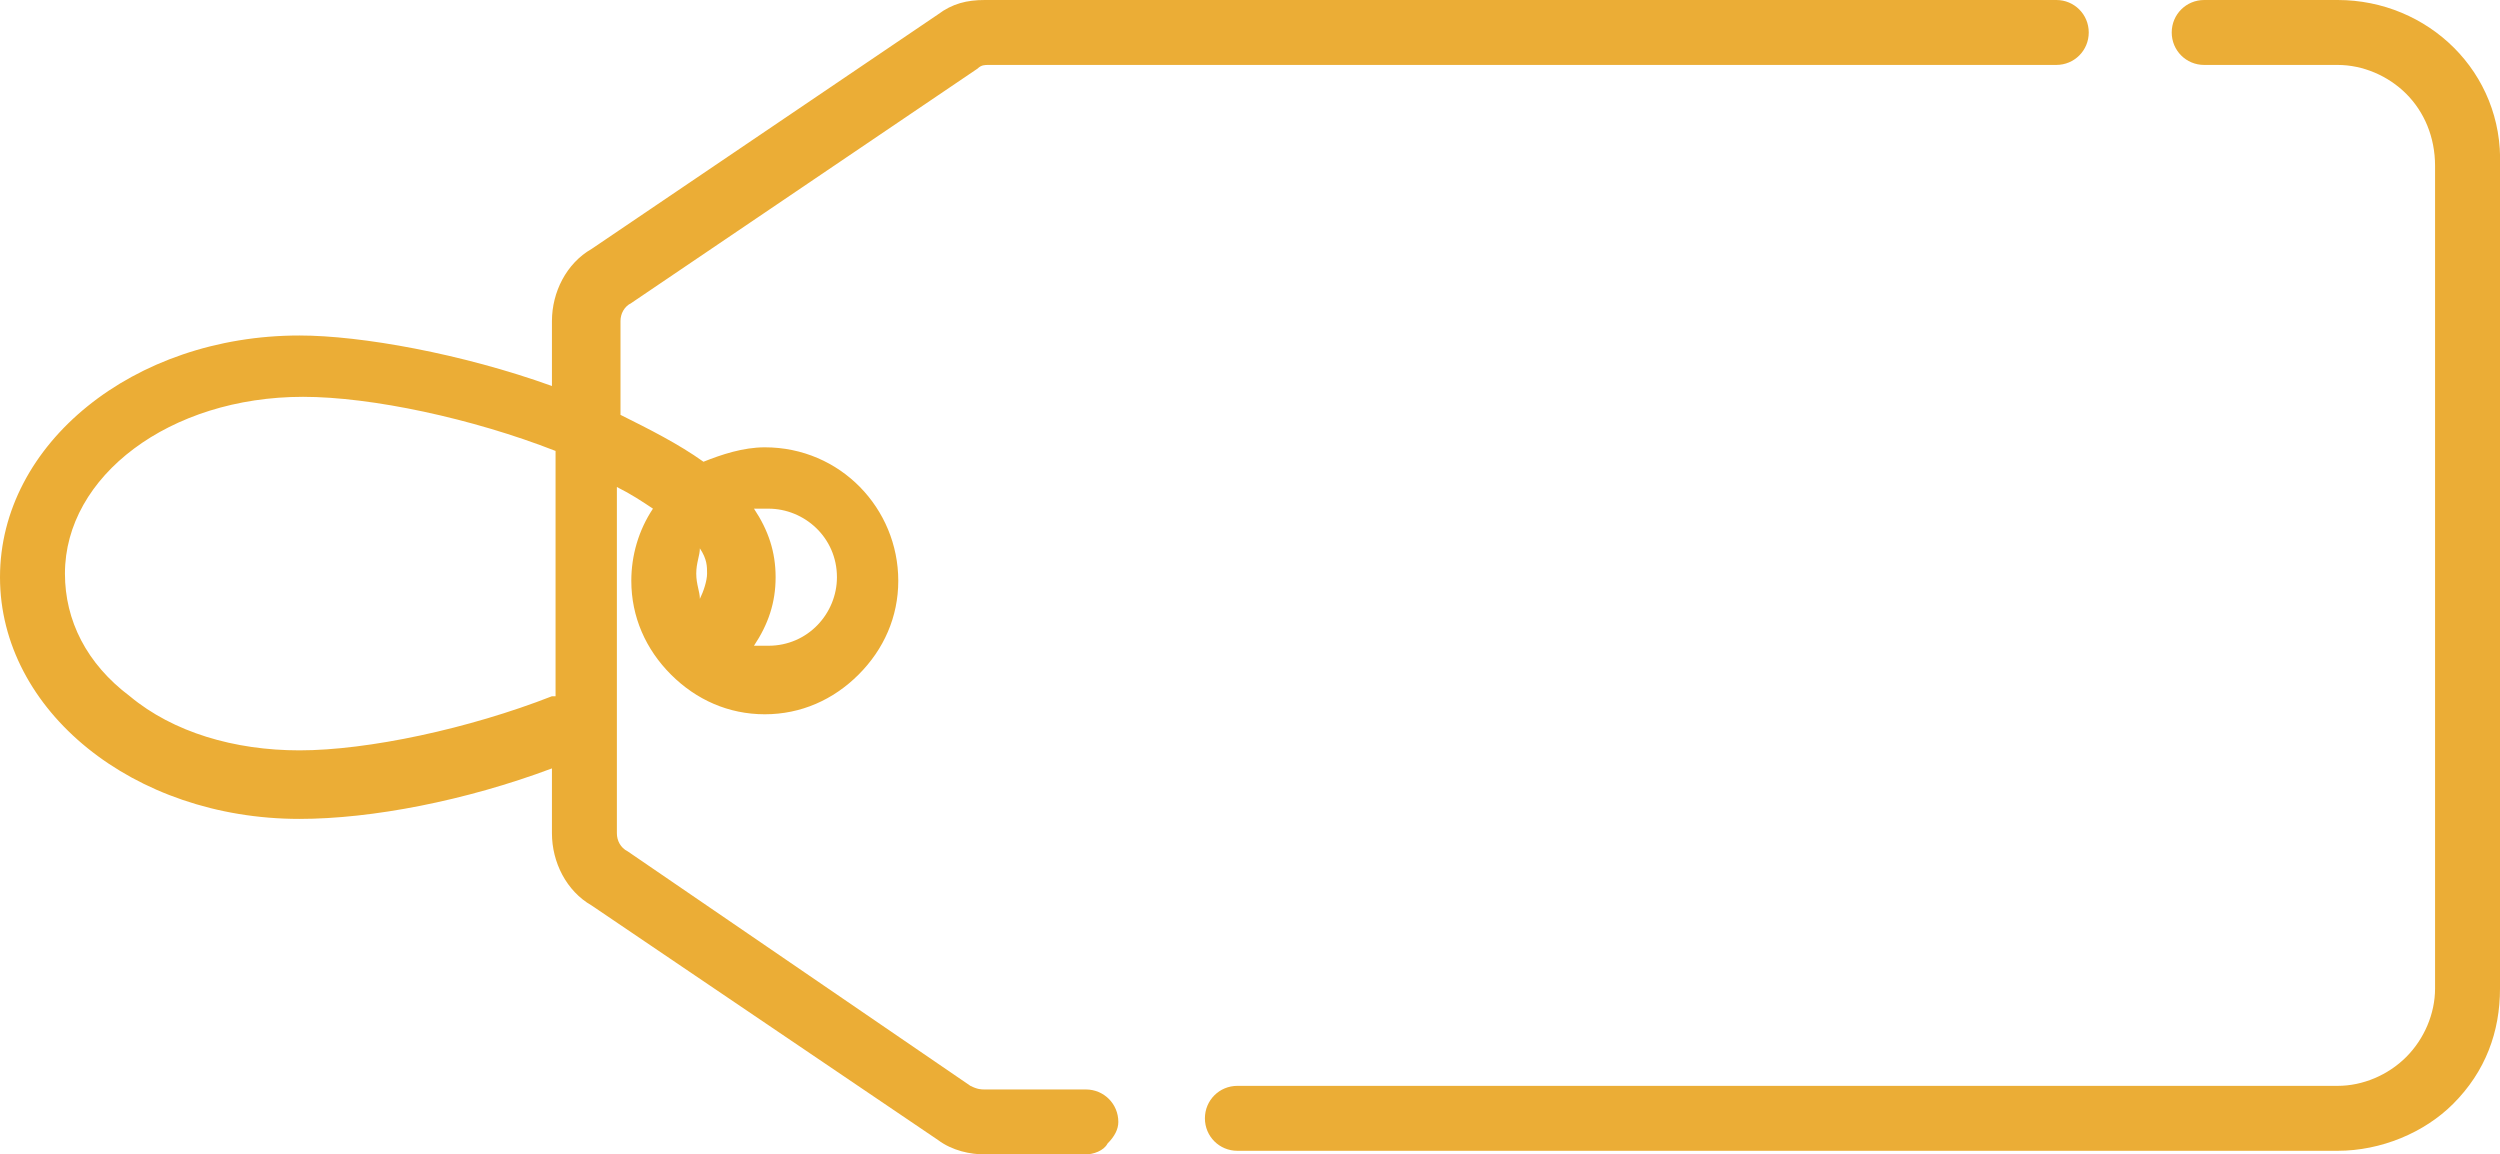 <?xml version="1.0" encoding="UTF-8"?>
<svg id="a" data-name="Слой 1" xmlns="http://www.w3.org/2000/svg" viewBox="0 0 69.3 32">
  <g id="b" data-name="surface1">
    <path d="m57,0h-29.7c-.5,0-.9.1-1.3.4l-9.6,6.5c-.7.4-1.1,1.2-1.1,2v1.8c-2.5-.9-5.3-1.4-7-1.4C3.7,9.3,0,12.3,0,16s3.7,6.7,8.3,6.7c2,0,4.6-.5,7-1.4v1.8c0,.8.4,1.6,1.1,2l9.6,6.5c.4.3.9.4,1.3.4h2.8c.2,0,.5-.1.6-.3.2-.2.3-.4.3-.6,0-.5-.4-.9-.9-.9h-2.8c-.1,0-.2,0-.4-.1l-9.5-6.5c-.2-.1-.3-.3-.3-.5v-9.6c.4.2.7.4,1,.6-.4.6-.6,1.3-.6,2,0,1,.4,1.9,1.1,2.6s1.6,1.1,2.6,1.1,1.9-.4,2.6-1.1,1.1-1.6,1.1-2.6c0-2-1.6-3.7-3.7-3.7-.6,0-1.2.2-1.7.4-.7-.5-1.5-.9-2.3-1.3v-2.6c0-.2.1-.4.3-.5L27.1,1.9c.1-.1.2-.1.3-.1h29.6c.5,0,.9-.4.9-.9s-.4-.9-.9-.9ZM15.3,19.3c-2.3.9-5.1,1.5-7,1.5-1.8,0-3.5-.5-4.7-1.5-1.2-.9-1.8-2.1-1.8-3.4,0-2.7,2.9-4.9,6.6-4.9,1.9,0,4.7.6,7,1.5v6.8h-.1Zm4-3.4c0-.3.1-.5.1-.7.2.3.2.5.2.7s-.1.5-.2.7c0-.2-.1-.4-.1-.7Zm1.6-1.8h.4c1,0,1.9.8,1.9,1.9,0,1-.8,1.9-1.9,1.9h-.4c.4-.6.6-1.2.6-1.9s-.2-1.3-.6-1.9Z" style="fill: #ebad36; stroke-width: 0px;"/>
    <path d="m64.8,0h-3.7c-.5,0-.9.4-.9.9s.4.9.9.9h3.7c.7,0,1.4.3,1.9.8s.8,1.2.8,2v22.8c0,.7-.3,1.4-.8,1.9s-1.2.8-1.9.8h-30.5c-.5,0-.9.4-.9.9s.4.9.9.9h30.5c1.2,0,2.4-.5,3.2-1.3.9-.9,1.3-2,1.3-3.2V4.6c.1-2.6-2-4.6-4.5-4.6Z" style="fill: #ebad36; stroke-width: 0px;"/>
  </g>
</svg>